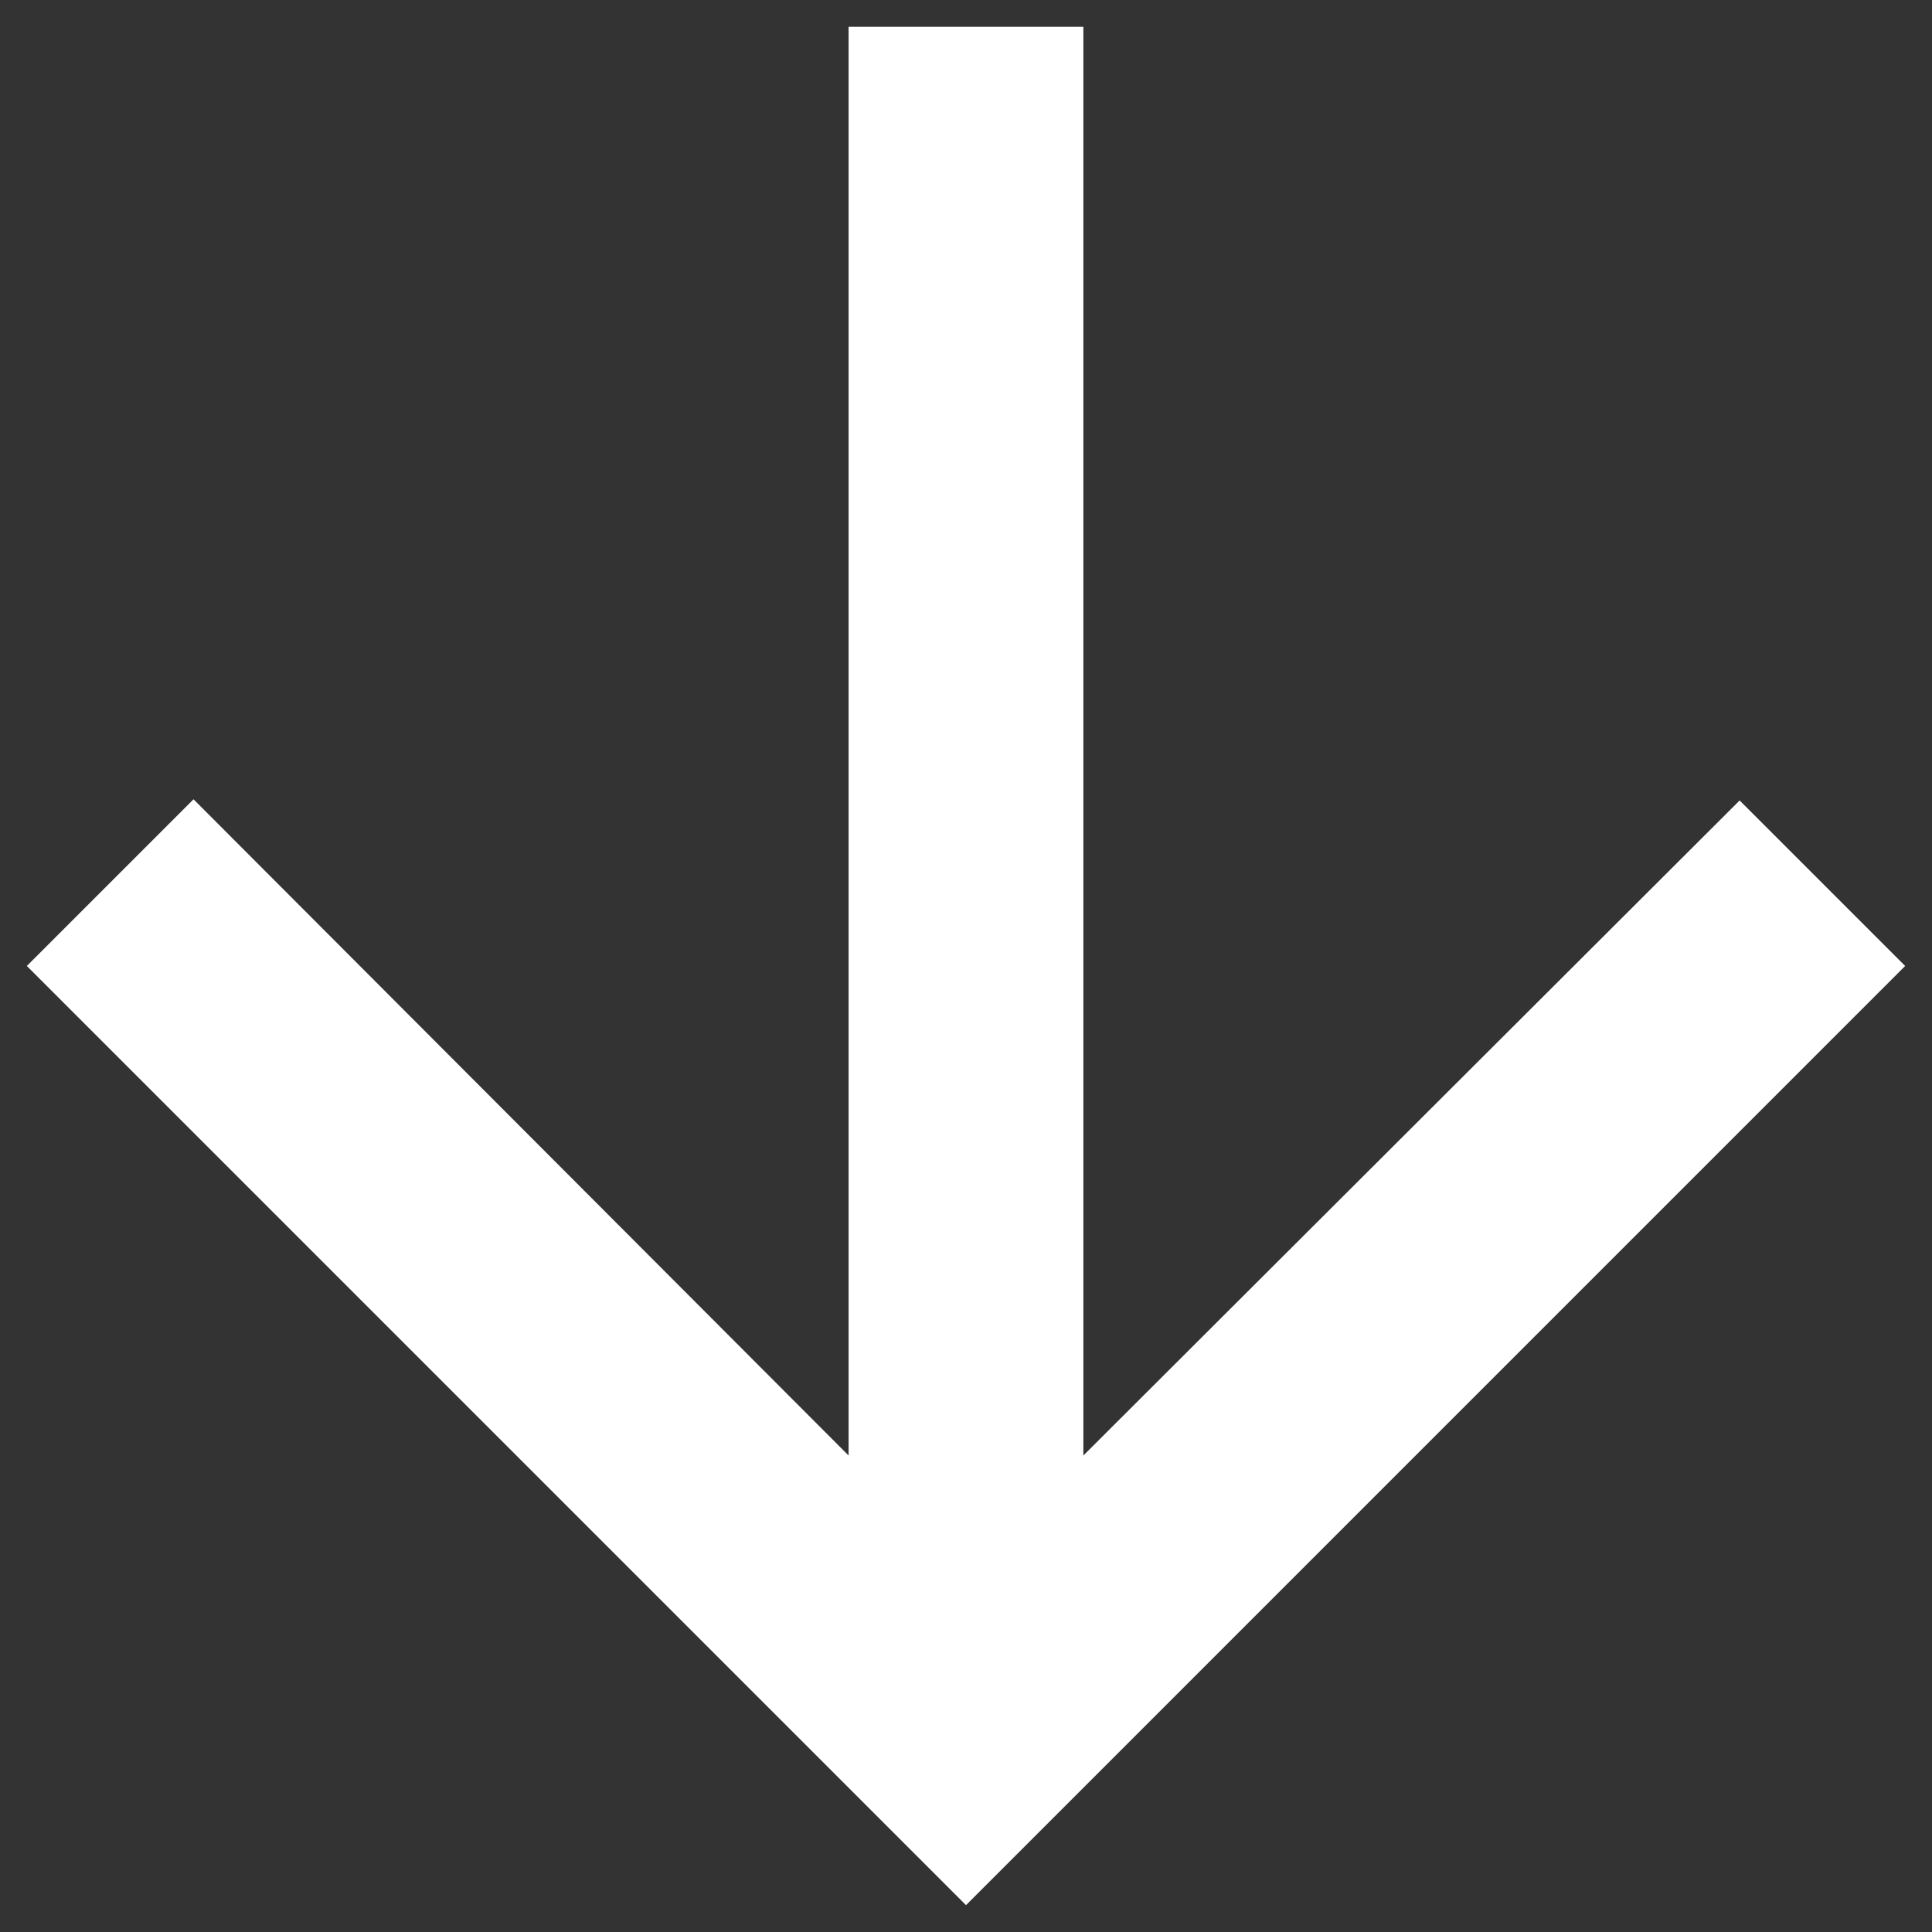 <svg width="48" height="48" viewBox="0 0 48 48" fill="none" xmlns="http://www.w3.org/2000/svg">
<rect x="0" y="0" width="48" height="48" fill="#333333" stroke="none"/>
<path d="M47.333 23.999L43.221 19.887L26.916 36.162V0.666H21.083V36.162L4.808 19.858L0.667 23.999L24 47.333L47.333 23.999Z" fill="white"/>
</svg>
